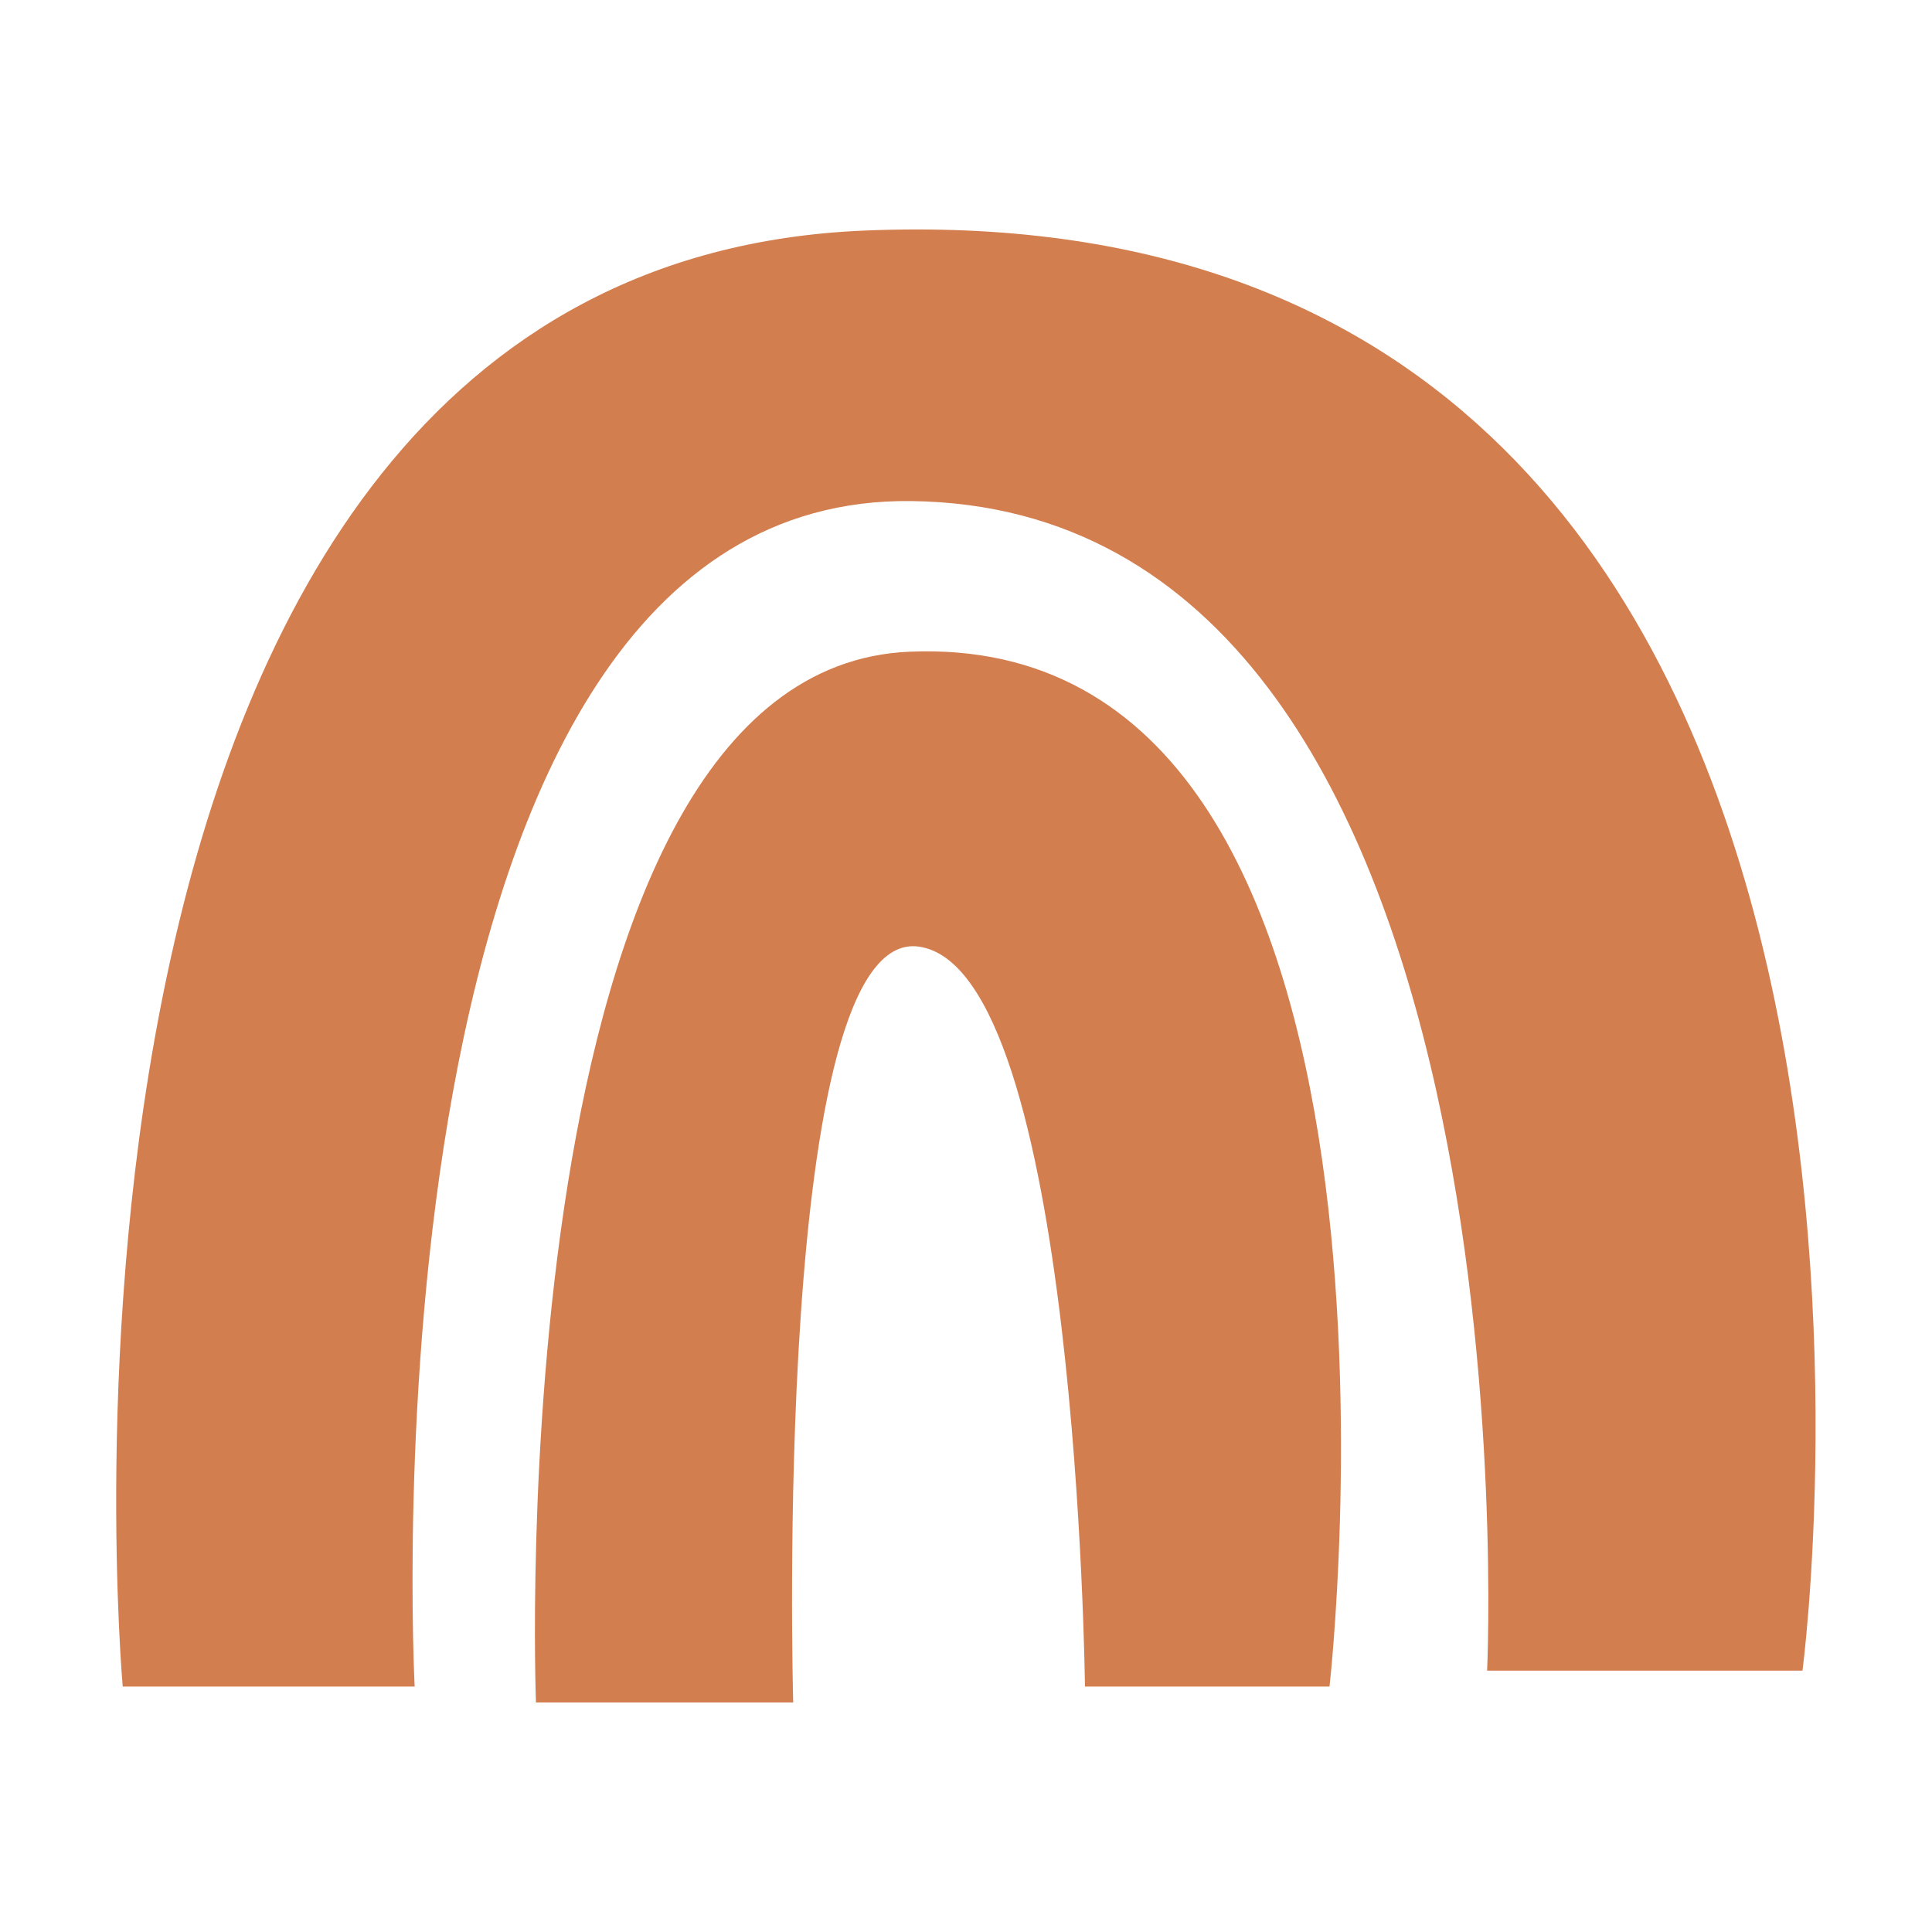 <?xml version="1.0" encoding="utf-8"?>
<!-- Generator: Adobe Illustrator 28.1.0, SVG Export Plug-In . SVG Version: 6.00 Build 0)  -->
<svg version="1.1" id="Calque_1" xmlns="http://www.w3.org/2000/svg" xmlns:xlink="http://www.w3.org/1999/xlink" x="0px" y="0px"
	 viewBox="0 0 1080 1080" style="enable-background:new 0 0 1080 1080;" xml:space="preserve">
<style type="text/css">
	.st0{fill:#D37E4F;}
</style>
<g>
	<path class="st0" d="M68.6,942.8c0,0-71.1-793.5,414.4-813.9c634.8-26.7,524.6,805,524.6,805H831.3c0,0,30.9-649.3-321.8-653.8
		c-313-3.9-277.7,662.7-277.7,662.7H68.6z"/>
	<path class="st0" d="M299.6,951.7c0,0-22.1-577.7,208.9-587.4c302.1-12.7,234.7,578.5,234.7,578.5H606.5c0,0-4.4-400.3-92.6-413.6
		c-82.8-12.5-70.5,422.5-70.5,422.5H299.6z"/>
</g>
</svg>
